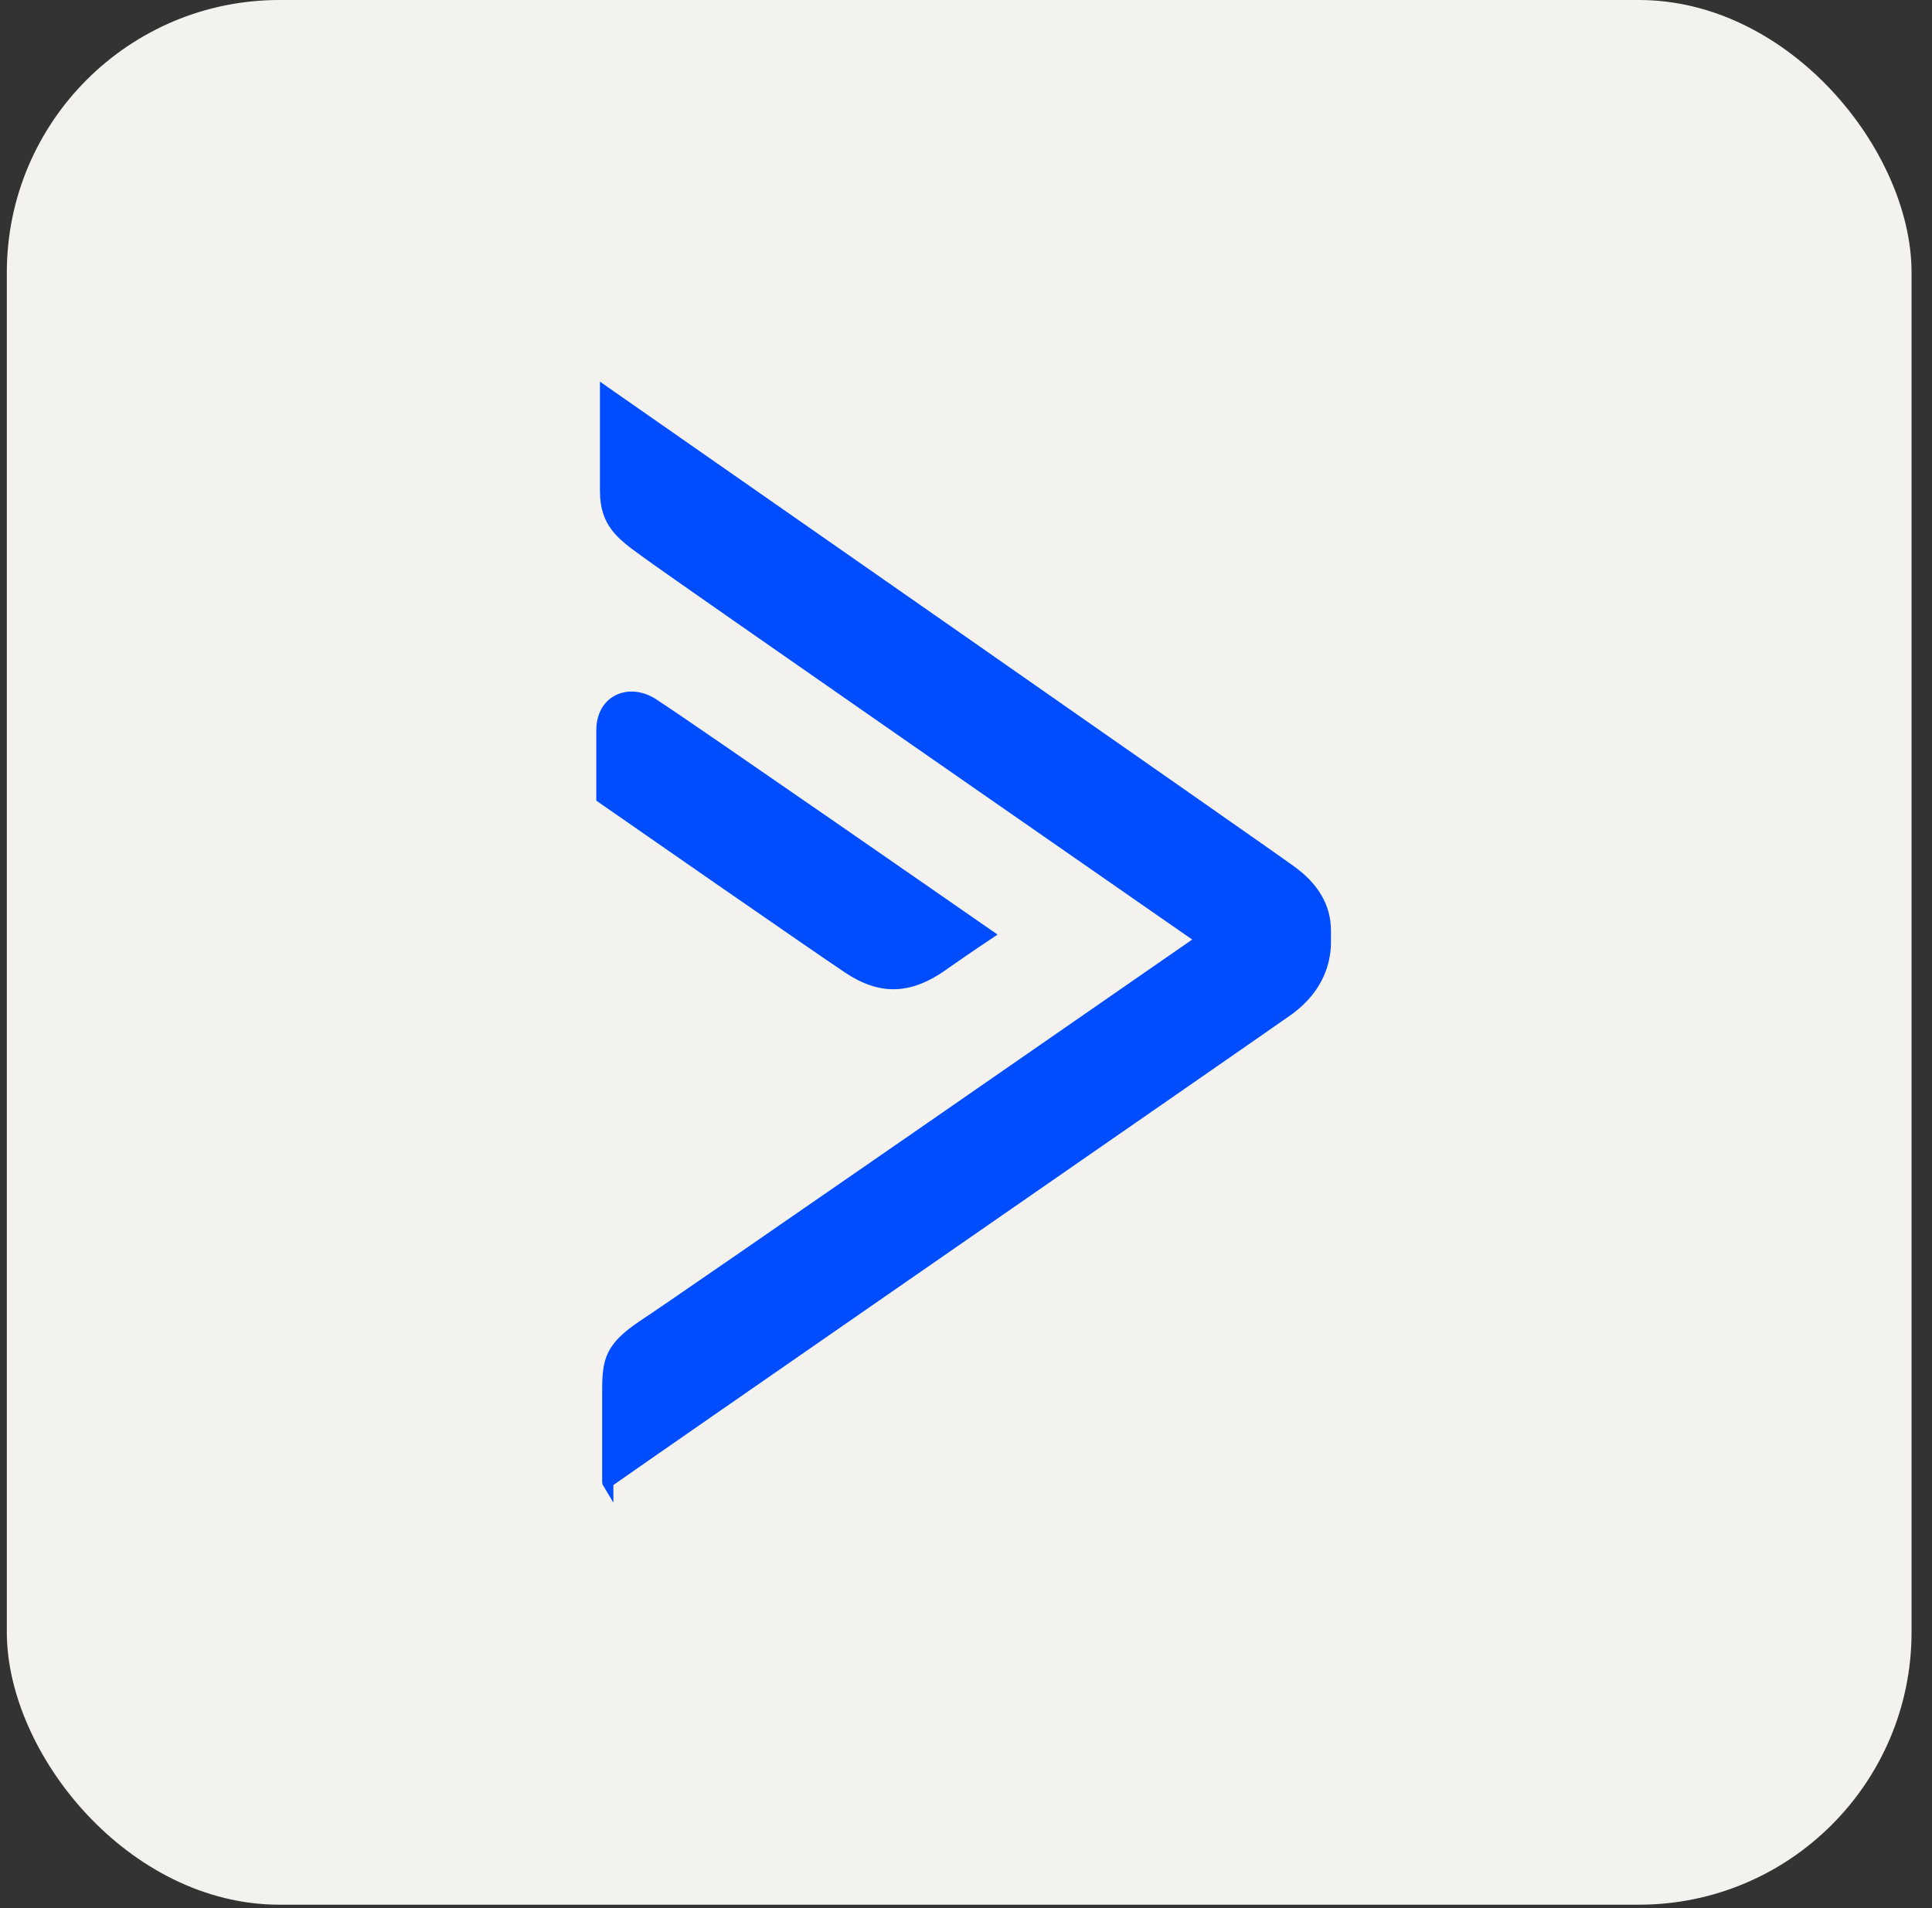 <svg width="81" height="80" viewBox="0 0 81 80" fill="none" xmlns="http://www.w3.org/2000/svg">
<rect x="0" y="0" width="81" height="80" fill="#333333" stroke="none"/>
<rect x="0.286" width="79.857" height="79.857" rx="11.429" fill="#F3F2EF"/>
<path d="M25.153 16L25.52 16.258C26.662 17.052 53.456 35.728 54.203 36.288C55.261 37.03 55.801 37.949 55.801 39.015V39.544C55.789 40.367 55.493 41.525 54.203 42.494L54.199 42.497C53.577 42.941 47.251 47.324 40.553 51.966C39.963 52.375 39.367 52.788 38.769 53.203L38.37 53.479C32.455 57.578 26.518 61.694 25.716 62.262V63L25.277 62.263C25.256 62.225 25.236 62.194 25.259 62.142H25.246V58.288C25.246 56.974 25.391 56.342 26.854 55.367C27.477 54.966 32.813 51.282 38.234 47.531L38.871 47.09C43.866 43.633 48.778 40.227 49.984 39.392C47.437 37.623 28.344 24.369 27.036 23.41L26.881 23.298C25.914 22.598 25.153 22.046 25.153 20.587V16ZM27.63 29.399C28.922 30.23 41.414 38.898 41.54 38.988L41.823 39.183L41.535 39.376C41.535 39.376 40.691 39.938 39.754 40.593C38.952 41.181 38.202 41.475 37.456 41.475C36.793 41.475 36.137 41.245 35.445 40.786C34.709 40.294 32.635 38.863 30.535 37.409L30.248 37.211C27.672 35.426 25.147 33.67 25.1 33.638L25 33.568V30.624C25 29.948 25.291 29.412 25.802 29.153C26.349 28.874 27.033 28.965 27.63 29.399Z" fill="#004CFF"/>
</svg>
